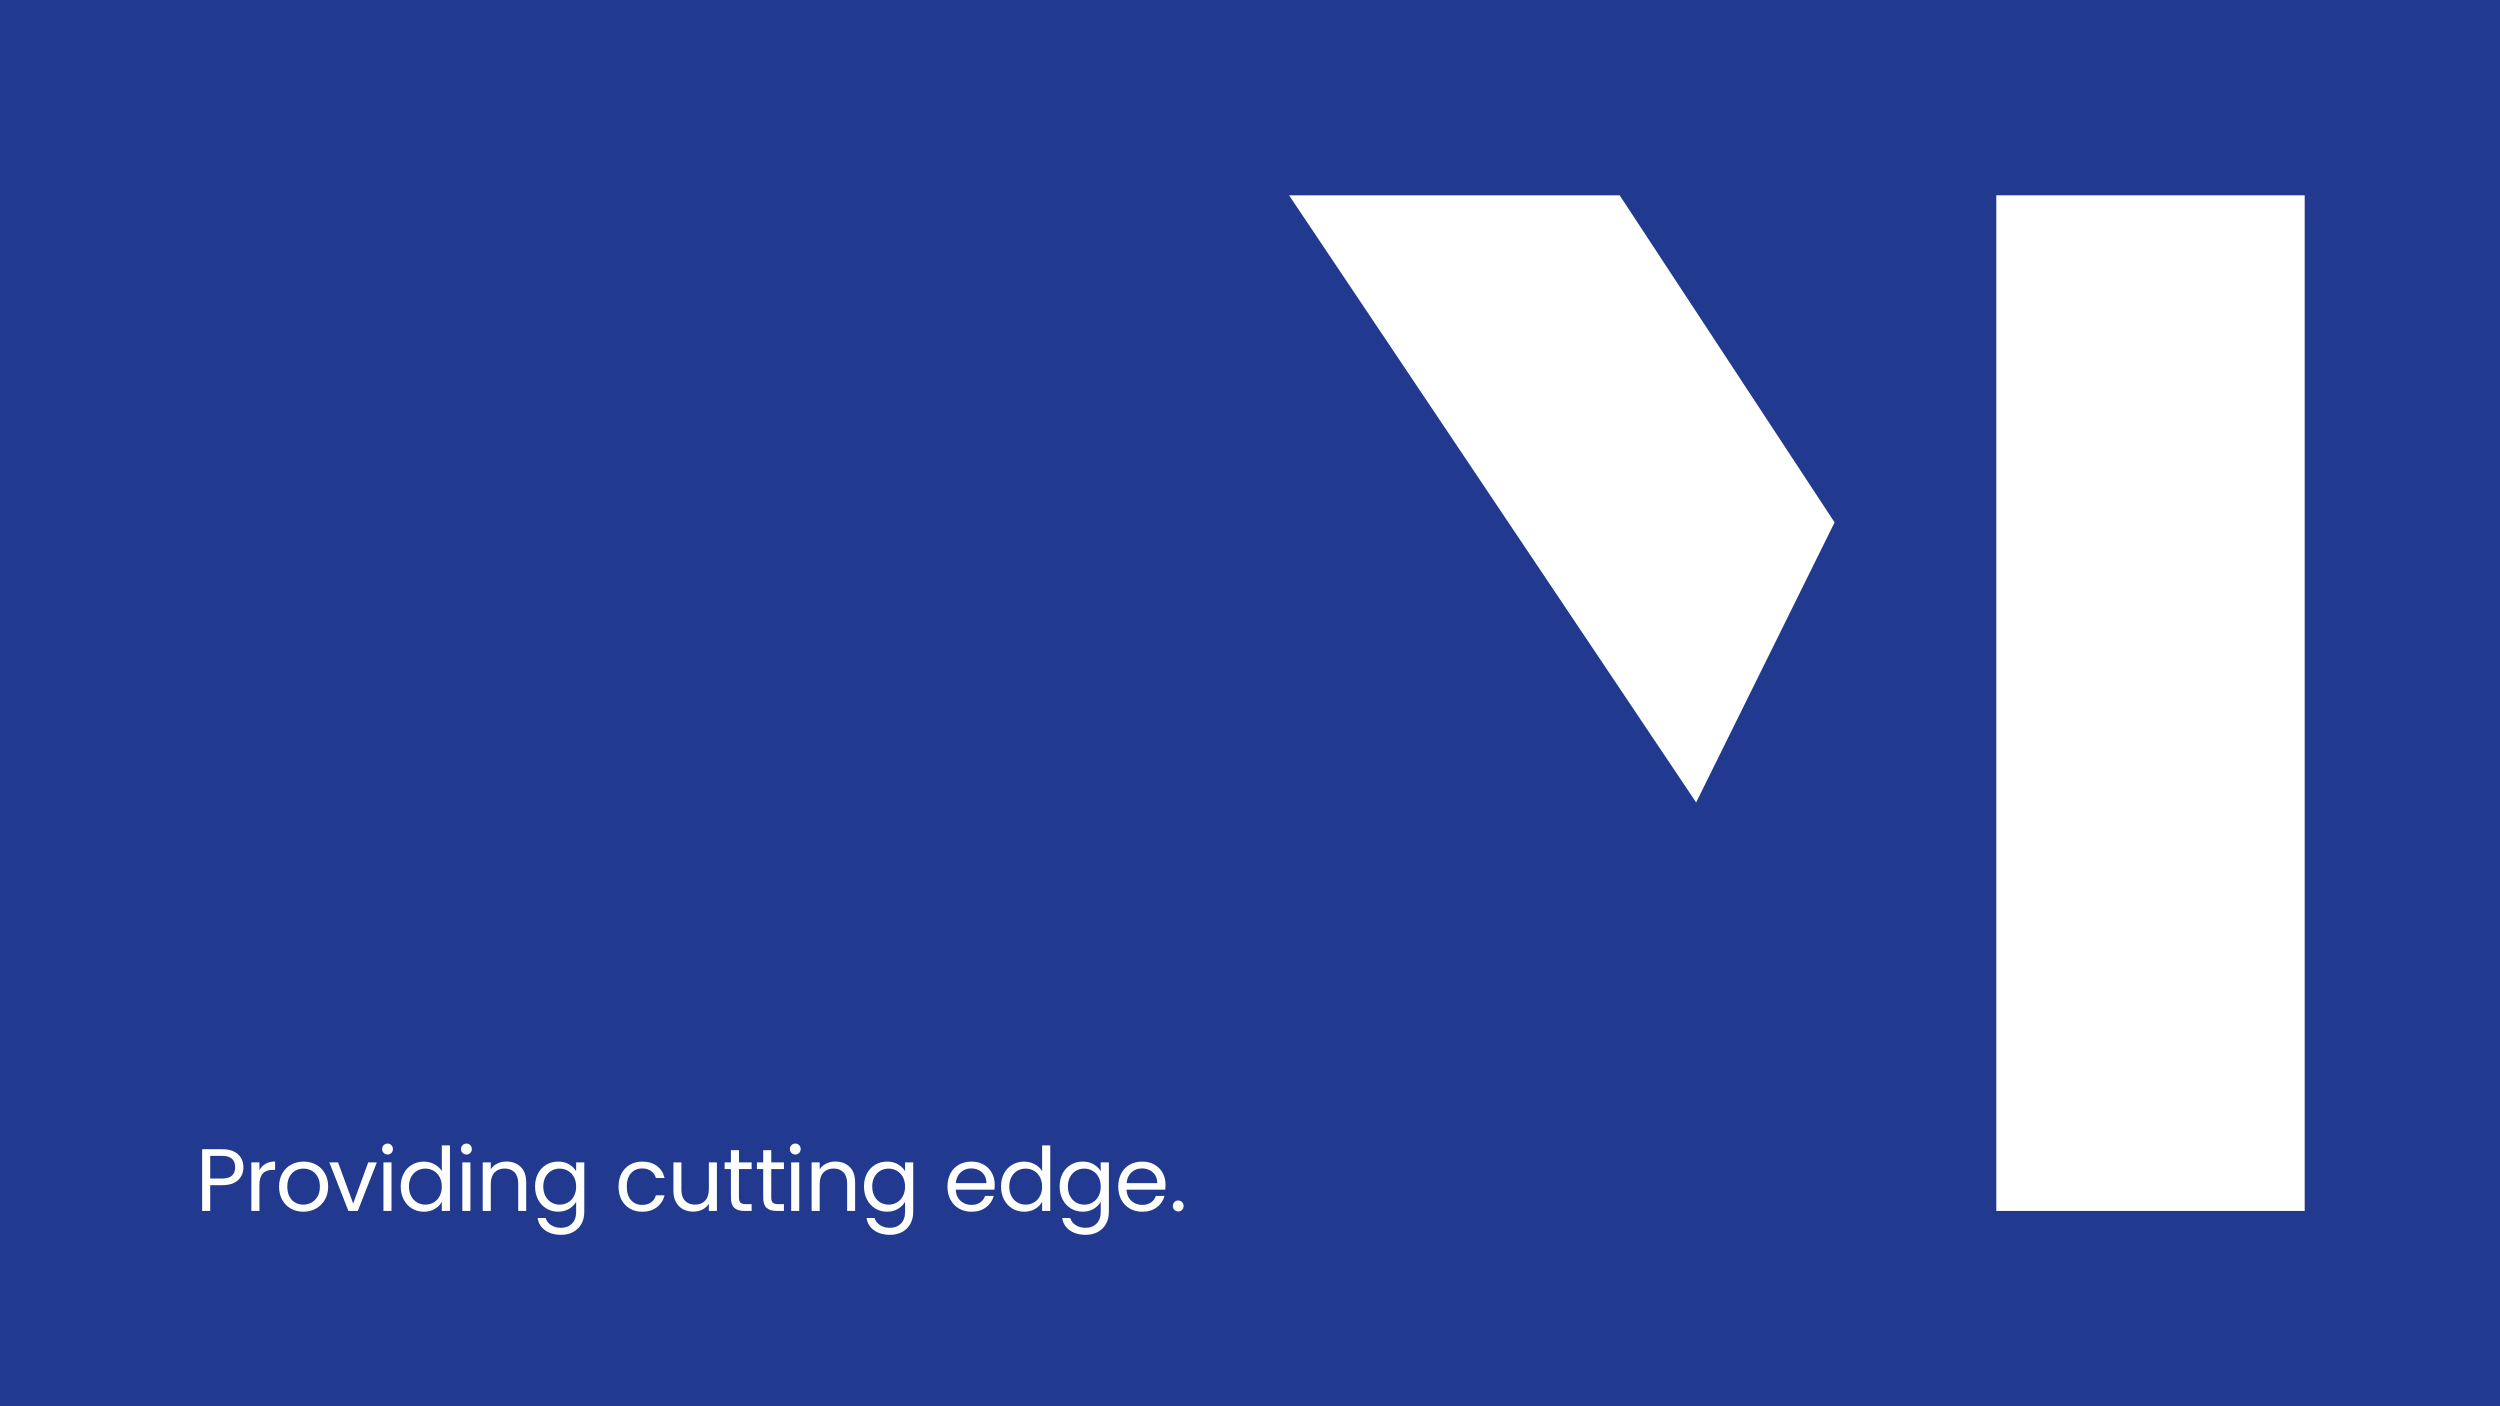 <svg viewBox="0 0 1920 1080" xmlns="http://www.w3.org/2000/svg"><path d="m0 0h1920v1080h-1920z" fill="#213a8f"/><g fill="#fff"><path d="m182.88 906.3c-2.7 2.61-6.81 3.91-12.34 3.91h-9.11v19.79h-6.19v-47.4h15.3c5.35 0 9.42 1.29 12.21 3.88 2.79 2.58 4.18 5.92 4.18 10s-1.35 7.22-4.05 9.83zm-4.73-3.43c1.63-1.5 2.45-3.63 2.45-6.39 0-5.85-3.36-8.77-10.06-8.77h-9.11v17.41h9.11c3.44 0 5.98-.75 7.62-2.24z"/><path d="m203.89 893.82c2.02-1.18 4.48-1.77 7.38-1.77v6.39h-1.63c-6.94 0-10.4 3.76-10.4 11.29v20.26h-6.19v-37.26h6.19v6.05c1.09-2.13 2.64-3.79 4.66-4.96z"/><path d="m223.4 928.23c-2.83-1.59-5.06-3.84-6.66-6.77-1.61-2.92-2.41-6.31-2.41-10.17s.83-7.17 2.48-10.1c1.65-2.92 3.91-5.17 6.77-6.73s6.05-2.35 9.59-2.35 6.73.78 9.59 2.35c2.86 1.56 5.11 3.8 6.77 6.7 1.65 2.9 2.48 6.28 2.48 10.13s-.85 7.24-2.55 10.17c-1.7 2.92-4 5.18-6.9 6.77s-6.12 2.38-9.66 2.38-6.65-.79-9.49-2.38zm15.74-4.62c1.95-1.04 3.52-2.61 4.73-4.69 1.2-2.08 1.8-4.62 1.8-7.62s-.59-5.53-1.77-7.62c-1.18-2.08-2.72-3.64-4.62-4.66s-3.97-1.53-6.19-1.53-4.34.51-6.22 1.53-3.39 2.57-4.52 4.66-1.7 4.62-1.7 7.62.55 5.6 1.67 7.68c1.11 2.08 2.59 3.64 4.45 4.66s3.9 1.53 6.12 1.53 4.31-.52 6.26-1.56z"/><path d="m271.24 924.29 11.56-31.55h6.6l-14.62 37.26h-7.21l-14.62-37.26h6.66z"/><path d="m294.7 885.46c-.82-.82-1.22-1.81-1.22-2.99s.41-2.18 1.22-2.99c.82-.82 1.81-1.22 2.99-1.22s2.1.41 2.89 1.22c.79.82 1.19 1.81 1.19 2.99s-.4 2.18-1.19 2.99c-.79.82-1.76 1.22-2.89 1.22s-2.18-.41-2.99-1.22zm5.98 7.28v37.26h-6.19v-37.26z"/><path d="m310.07 901.2c1.54-2.88 3.66-5.11 6.36-6.7s5.72-2.38 9.08-2.38c2.9 0 5.6.67 8.09 2.01s4.4 3.09 5.71 5.27v-19.72h6.26v50.32h-6.26v-7c-1.22 2.22-3.04 4.05-5.44 5.47-2.4 1.43-5.21 2.14-8.43 2.14s-6.31-.82-9.01-2.45-4.82-3.92-6.36-6.87-2.31-6.3-2.31-10.06.77-7.15 2.31-10.03zm27.54 2.75c-1.13-2.08-2.66-3.68-4.59-4.79s-4.05-1.67-6.36-1.67-4.42.54-6.32 1.63-3.42 2.68-4.56 4.76c-1.13 2.09-1.7 4.53-1.7 7.34s.57 5.34 1.7 7.45 2.65 3.72 4.56 4.83c1.9 1.11 4.01 1.67 6.32 1.67s4.43-.55 6.36-1.67c1.93-1.11 3.46-2.72 4.59-4.83s1.7-4.57 1.7-7.38-.57-5.26-1.7-7.34z"/><path d="m355.29 885.46c-.82-.82-1.22-1.81-1.22-2.99s.41-2.18 1.22-2.99c.82-.82 1.81-1.22 2.99-1.22s2.1.41 2.89 1.22c.79.82 1.19 1.81 1.19 2.99s-.4 2.18-1.19 2.99c-.79.82-1.76 1.22-2.89 1.22s-2.18-.41-2.99-1.22zm5.98 7.28v37.26h-6.19v-37.26z"/><path d="m399.9 896.17c2.81 2.74 4.22 6.7 4.22 11.87v21.96h-6.12v-21.08c0-3.72-.93-6.56-2.79-8.53s-4.4-2.96-7.62-2.96-5.86 1.02-7.79 3.06-2.89 5.01-2.89 8.91v20.6h-6.19v-37.26h6.19v5.3c1.22-1.9 2.89-3.38 5-4.42s4.43-1.56 6.97-1.56c4.53 0 8.2 1.37 11.02 4.11z"/><path d="m437.06 894.23c2.42 1.41 4.23 3.17 5.41 5.3v-6.8h6.26v38.08c0 3.4-.73 6.43-2.18 9.08s-3.53 4.73-6.22 6.22c-2.7 1.5-5.84 2.24-9.42 2.24-4.9 0-8.98-1.16-12.24-3.47s-5.19-5.46-5.78-9.45h6.12c.68 2.27 2.08 4.09 4.22 5.47 2.13 1.38 4.69 2.07 7.68 2.07 3.4 0 6.18-1.07 8.33-3.2s3.23-5.12 3.23-8.98v-7.82c-1.22 2.18-3.04 3.99-5.44 5.44s-5.21 2.18-8.43 2.18-6.31-.82-9.01-2.45-4.82-3.92-6.36-6.87-2.31-6.3-2.31-10.06.77-7.15 2.31-10.03 3.66-5.11 6.36-6.7 5.7-2.38 9.01-2.38 6.04.7 8.47 2.11zm3.71 9.72c-1.13-2.08-2.66-3.68-4.59-4.79s-4.05-1.67-6.36-1.67-4.42.54-6.32 1.63-3.42 2.68-4.56 4.76c-1.13 2.09-1.7 4.53-1.7 7.34s.57 5.34 1.7 7.45 2.65 3.72 4.56 4.83c1.9 1.11 4.01 1.67 6.32 1.67s4.43-.55 6.36-1.67c1.93-1.11 3.46-2.72 4.59-4.83s1.7-4.57 1.7-7.38-.57-5.26-1.7-7.34z"/><path d="m477.35 901.2c1.54-2.88 3.68-5.11 6.43-6.7 2.74-1.59 5.88-2.38 9.42-2.38 4.58 0 8.35 1.11 11.32 3.33s4.93 5.3 5.88 9.25h-6.66c-.64-2.27-1.87-4.06-3.71-5.37s-4.11-1.97-6.83-1.97c-3.54 0-6.39 1.21-8.57 3.64s-3.26 5.86-3.26 10.3 1.09 7.96 3.26 10.4c2.18 2.45 5.03 3.67 8.57 3.67 2.72 0 4.99-.63 6.8-1.9s3.06-3.08 3.74-5.44h6.66c-1 3.81-2.99 6.86-5.98 9.15s-6.73 3.43-11.22 3.43c-3.54 0-6.68-.79-9.42-2.38s-4.89-3.83-6.43-6.73-2.31-6.3-2.31-10.2.77-7.22 2.31-10.1z"/><path d="m550.58 892.74v37.26h-6.19v-5.51c-1.18 1.9-2.82 3.39-4.93 4.45s-4.43 1.6-6.97 1.6c-2.9 0-5.51-.6-7.82-1.8s-4.14-3-5.47-5.41c-1.34-2.4-2.01-5.33-2.01-8.77v-21.83h6.12v21.01c0 3.67.93 6.49 2.79 8.47 1.86 1.97 4.4 2.96 7.62 2.96s5.92-1.02 7.82-3.06 2.86-5.01 2.86-8.91v-20.47h6.19z"/><path d="m567.52 897.84v21.96c0 1.81.38 3.09 1.16 3.84.77.75 2.11 1.12 4.01 1.12h4.56v5.24h-5.58c-3.45 0-6.03-.79-7.75-2.38s-2.58-4.19-2.58-7.82v-21.96h-4.83v-5.1h4.83v-9.38h6.19v9.38h9.72v5.1h-9.72z"/><path d="m592.33 897.84v21.96c0 1.81.38 3.09 1.16 3.84.77.75 2.11 1.12 4.01 1.12h4.56v5.24h-5.58c-3.45 0-6.03-.79-7.75-2.38s-2.58-4.19-2.58-7.82v-21.96h-4.83v-5.1h4.83v-9.38h6.19v9.38h9.72v5.1h-9.72z"/><path d="m607.84 885.46c-.82-.82-1.22-1.81-1.22-2.99s.41-2.18 1.22-2.99c.82-.82 1.81-1.22 2.99-1.22s2.1.41 2.89 1.22c.79.82 1.19 1.81 1.19 2.99s-.4 2.18-1.19 2.99c-.79.82-1.76 1.22-2.89 1.22s-2.18-.41-2.99-1.22zm5.98 7.28v37.26h-6.19v-37.26z"/><path d="m652.51 896.17c2.81 2.74 4.22 6.7 4.22 11.87v21.96h-6.12v-21.08c0-3.72-.93-6.56-2.79-8.53s-4.4-2.96-7.62-2.96-5.86 1.02-7.79 3.06-2.89 5.01-2.89 8.91v20.6h-6.19v-37.26h6.19v5.3c1.22-1.9 2.89-3.38 5-4.42s4.43-1.56 6.97-1.56c4.53 0 8.2 1.37 11.02 4.11z"/><path d="m689.68 894.23c2.42 1.41 4.23 3.17 5.41 5.3v-6.8h6.26v38.08c0 3.4-.73 6.43-2.18 9.08s-3.53 4.73-6.22 6.22c-2.7 1.5-5.84 2.24-9.42 2.24-4.9 0-8.98-1.16-12.24-3.47s-5.19-5.46-5.78-9.45h6.12c.68 2.27 2.08 4.09 4.22 5.47 2.13 1.38 4.69 2.07 7.68 2.07 3.4 0 6.18-1.07 8.33-3.2s3.23-5.12 3.23-8.98v-7.82c-1.22 2.18-3.04 3.99-5.44 5.44s-5.21 2.18-8.43 2.18-6.31-.82-9.01-2.45-4.82-3.92-6.36-6.87-2.31-6.3-2.31-10.06.77-7.15 2.31-10.03 3.66-5.11 6.36-6.7 5.7-2.38 9.01-2.38 6.04.7 8.47 2.11zm3.71 9.72c-1.13-2.08-2.66-3.68-4.59-4.79s-4.05-1.67-6.36-1.67-4.42.54-6.32 1.63-3.42 2.68-4.56 4.76c-1.13 2.09-1.7 4.53-1.7 7.34s.57 5.34 1.7 7.45 2.65 3.72 4.56 4.83c1.9 1.11 4.01 1.67 6.32 1.67s4.43-.55 6.36-1.67c1.93-1.11 3.46-2.72 4.59-4.83s1.7-4.57 1.7-7.38-.57-5.26-1.7-7.34z"/><path d="m763.76 913.68h-29.78c.23 3.67 1.48 6.54 3.77 8.6s5.07 3.09 8.33 3.09c2.67 0 4.91-.62 6.7-1.87s3.05-2.91 3.77-5h6.66c-1 3.58-2.99 6.49-5.98 8.74-2.99 2.24-6.71 3.37-11.15 3.37-3.54 0-6.7-.79-9.49-2.38s-4.98-3.84-6.56-6.77c-1.59-2.92-2.38-6.31-2.38-10.17s.77-7.23 2.31-10.13 3.71-5.13 6.49-6.7c2.79-1.56 5.99-2.35 9.62-2.35s6.66.77 9.38 2.31 4.82 3.66 6.29 6.36 2.21 5.75 2.21 9.15c0 1.18-.07 2.42-.2 3.74zm-7.75-11.12c-1.04-1.7-2.46-2.99-4.25-3.88-1.79-.88-3.77-1.33-5.95-1.33-3.13 0-5.79 1-7.99 2.99-2.2 2-3.46 4.76-3.77 8.3h23.53c0-2.36-.52-4.39-1.56-6.09z"/><path d="m771.1 901.2c1.54-2.88 3.66-5.11 6.36-6.7s5.72-2.38 9.08-2.38c2.9 0 5.6.67 8.09 2.01s4.4 3.09 5.71 5.27v-19.72h6.26v50.32h-6.26v-7c-1.22 2.22-3.04 4.05-5.44 5.47-2.4 1.43-5.21 2.14-8.43 2.14s-6.31-.82-9.01-2.45-4.82-3.92-6.36-6.87-2.31-6.3-2.31-10.06.77-7.15 2.31-10.03zm27.54 2.75c-1.13-2.08-2.66-3.68-4.59-4.79s-4.05-1.67-6.36-1.67-4.42.54-6.32 1.63-3.42 2.68-4.56 4.76c-1.13 2.09-1.7 4.53-1.7 7.34s.57 5.34 1.7 7.45 2.65 3.72 4.56 4.83c1.9 1.11 4.01 1.67 6.32 1.67s4.43-.55 6.36-1.67c1.93-1.11 3.46-2.72 4.59-4.83s1.7-4.57 1.7-7.38-.57-5.26-1.7-7.34z"/><path d="m839.95 894.23c2.42 1.41 4.23 3.17 5.41 5.3v-6.8h6.26v38.08c0 3.4-.73 6.43-2.18 9.08s-3.53 4.73-6.22 6.22c-2.7 1.5-5.84 2.24-9.42 2.24-4.9 0-8.98-1.16-12.24-3.47s-5.19-5.46-5.78-9.45h6.12c.68 2.27 2.08 4.09 4.22 5.47 2.13 1.38 4.69 2.07 7.68 2.07 3.4 0 6.18-1.07 8.33-3.2s3.23-5.12 3.23-8.98v-7.82c-1.22 2.18-3.04 3.99-5.44 5.44s-5.21 2.18-8.43 2.18-6.31-.82-9.01-2.45-4.82-3.92-6.36-6.87-2.31-6.3-2.31-10.06.77-7.15 2.31-10.03 3.66-5.11 6.36-6.7 5.7-2.38 9.01-2.38 6.04.7 8.47 2.11zm3.71 9.72c-1.13-2.08-2.66-3.68-4.59-4.79s-4.05-1.67-6.36-1.67-4.42.54-6.32 1.63-3.42 2.68-4.56 4.76c-1.13 2.09-1.7 4.53-1.7 7.34s.57 5.34 1.7 7.45 2.65 3.72 4.56 4.83c1.9 1.11 4.01 1.67 6.32 1.67s4.43-.55 6.36-1.67c1.93-1.11 3.46-2.72 4.59-4.83s1.7-4.57 1.7-7.38-.57-5.26-1.7-7.34z"/><path d="m894.93 913.68h-29.78c.23 3.67 1.48 6.54 3.77 8.6s5.07 3.09 8.33 3.09c2.67 0 4.91-.62 6.7-1.87s3.05-2.91 3.77-5h6.66c-1 3.58-2.99 6.49-5.98 8.74-2.99 2.24-6.71 3.37-11.15 3.37-3.54 0-6.7-.79-9.49-2.38s-4.98-3.84-6.56-6.77c-1.59-2.92-2.38-6.31-2.38-10.17s.77-7.23 2.31-10.13 3.71-5.13 6.49-6.7c2.79-1.56 5.99-2.35 9.62-2.35s6.66.77 9.38 2.31 4.82 3.66 6.29 6.36 2.21 5.75 2.21 9.15c0 1.18-.07 2.42-.2 3.74zm-7.75-11.12c-1.04-1.7-2.46-2.99-4.25-3.88-1.79-.88-3.77-1.33-5.95-1.33-3.13 0-5.79 1-7.99 2.99-2.2 2-3.46 4.76-3.77 8.3h23.53c0-2.36-.52-4.39-1.56-6.09z"/><path d="m901.94 929.18c-.82-.82-1.22-1.81-1.22-2.99s.41-2.18 1.22-2.99c.82-.82 1.81-1.22 2.99-1.22s2.1.41 2.89 1.22c.79.82 1.19 1.81 1.19 2.99s-.4 2.18-1.19 2.99c-.79.82-1.76 1.22-2.89 1.22s-2.18-.41-2.99-1.22z"/><path d="m1533.16 150h236.84v780h-236.84z"/><path d="m1243.89 150h-253.89l312.63 466.27 106.33-215.06z"/></g></svg>